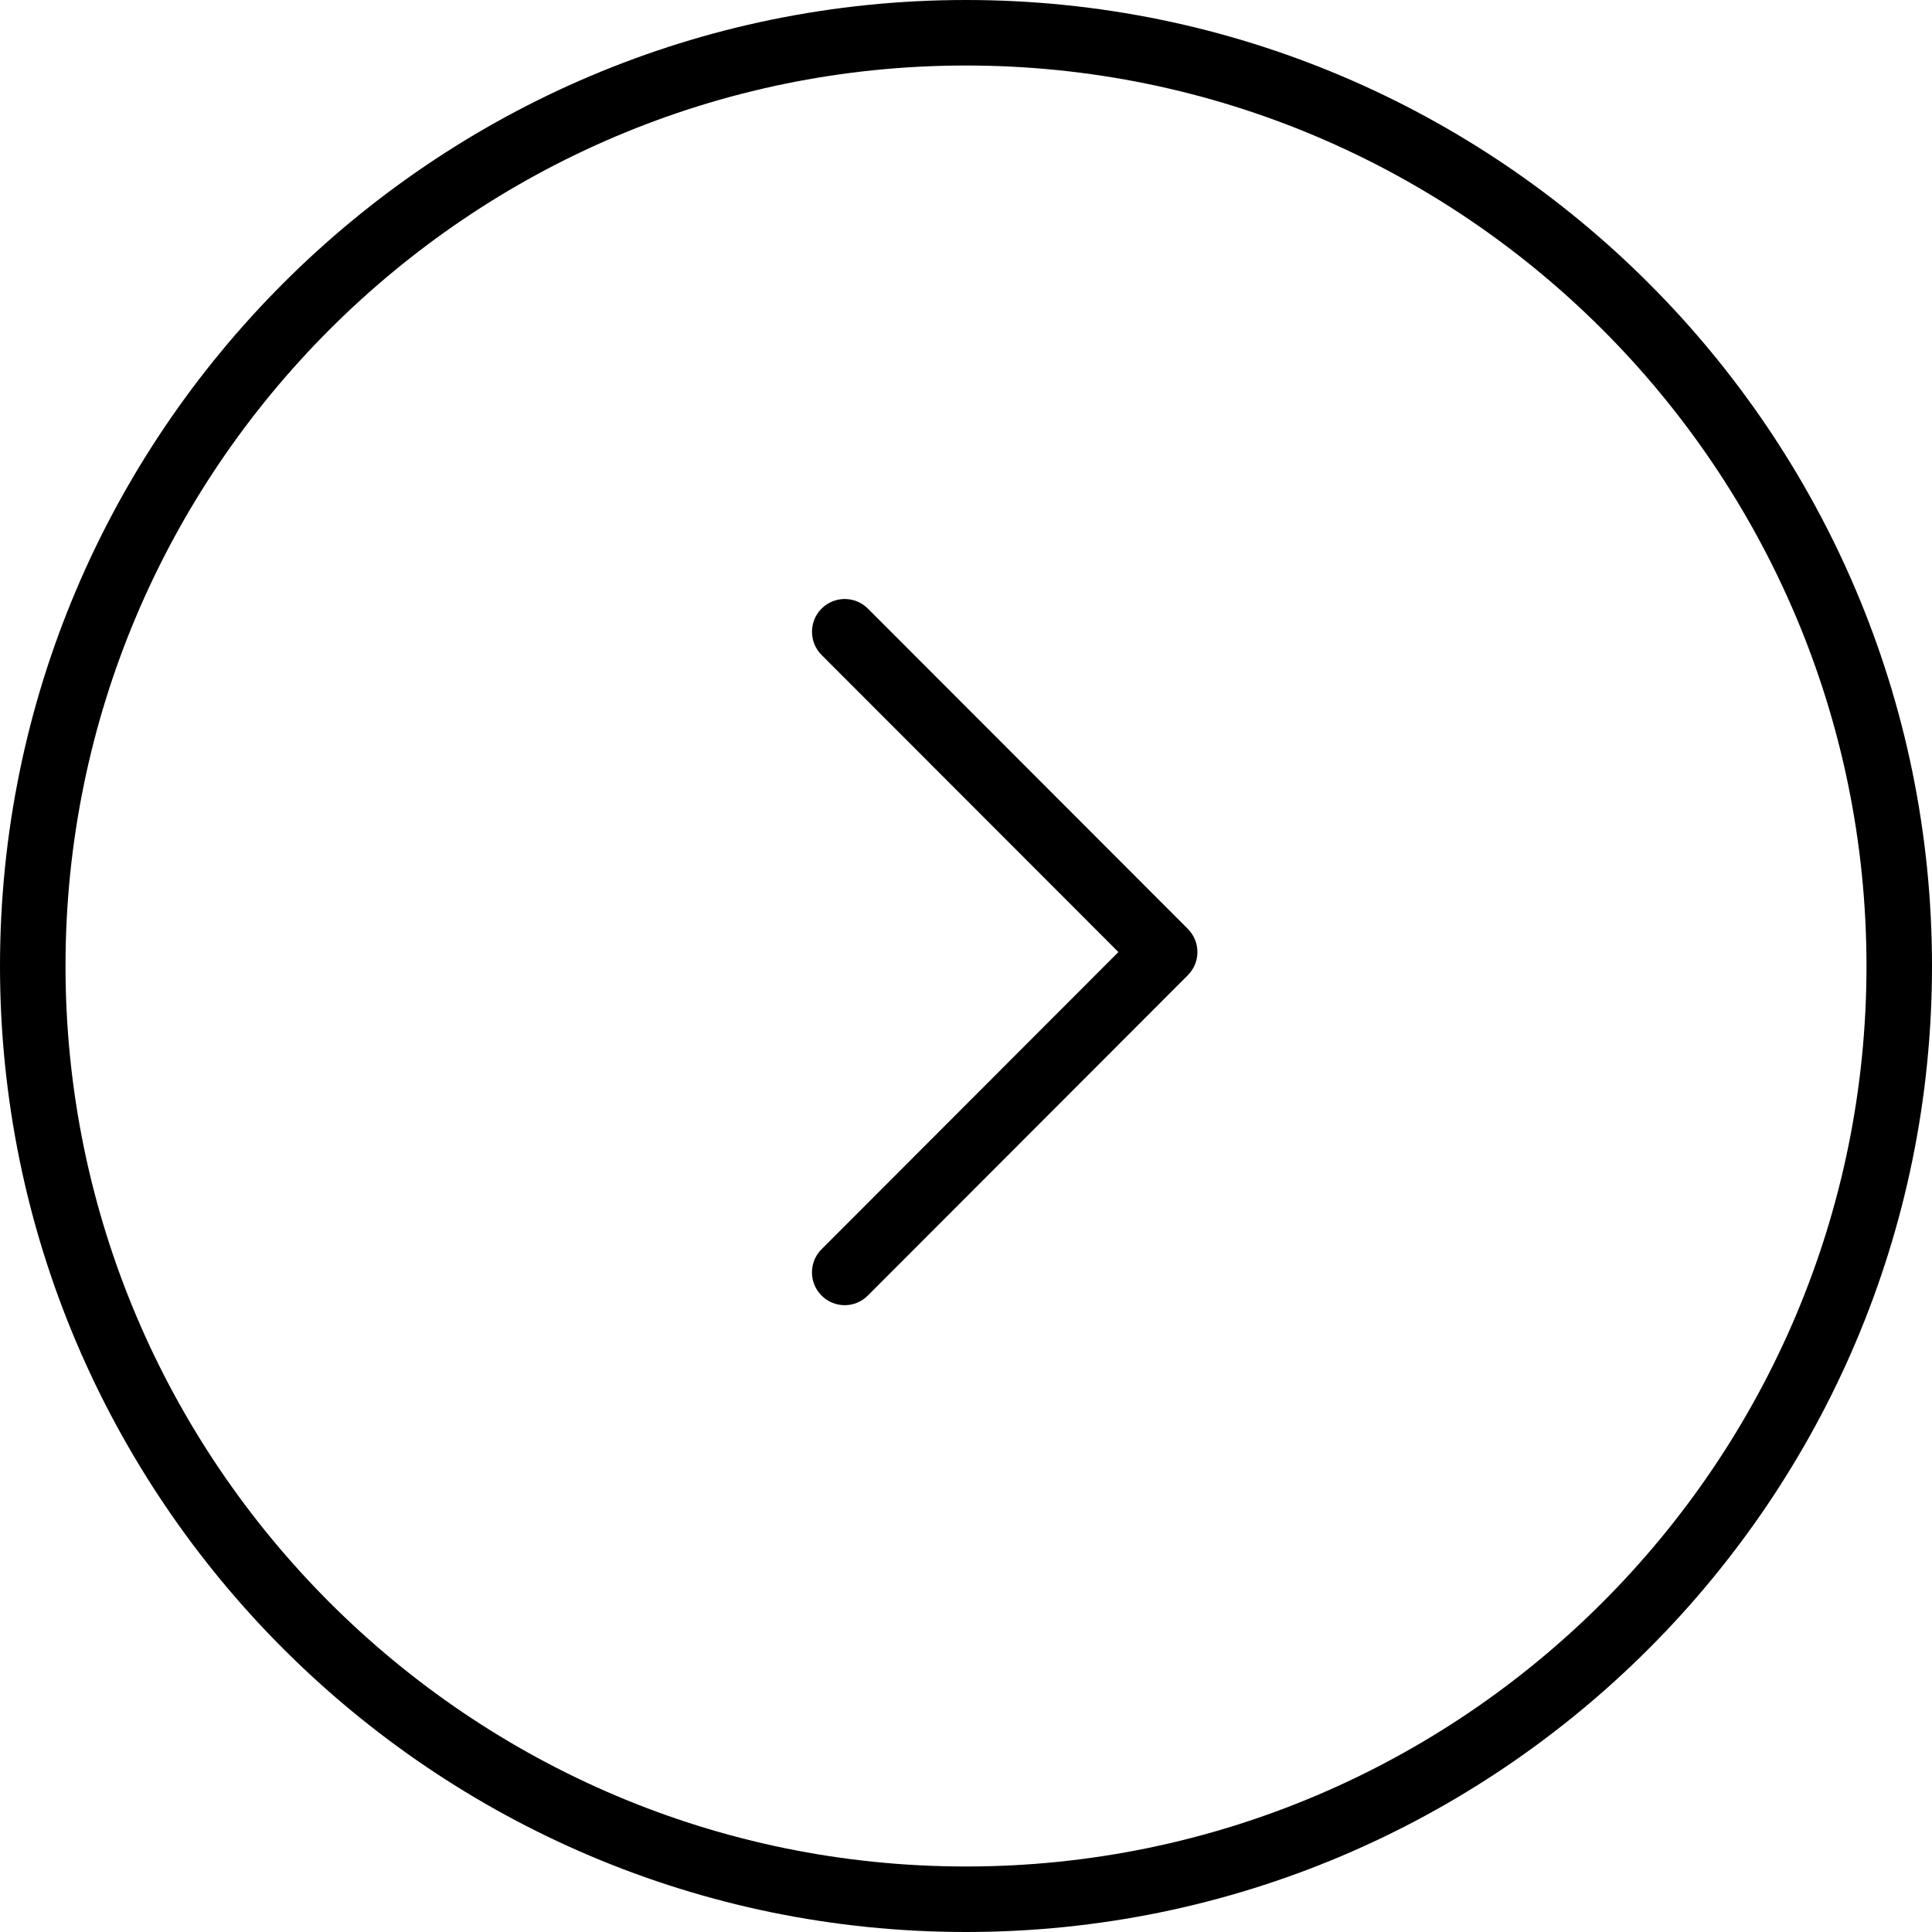 <?xml version="1.0" encoding="iso-8859-1"?>
<!-- Generator: Adobe Illustrator 16.0.0, SVG Export Plug-In . SVG Version: 6.00 Build 0)  -->
<!DOCTYPE svg PUBLIC "-//W3C//DTD SVG 1.1//EN" "http://www.w3.org/Graphics/SVG/1.1/DTD/svg11.dtd">
<svg version="1.1" id="Capa_1" xmlns="http://www.w3.org/2000/svg" xmlns:xlink="http://www.w3.org/1999/xlink" x="0px" y="0px"
	 width="20px" height="20px" viewBox="0 0 44.236 44.236" style="enable-background:new 0 0 44.236 44.236;"
	 xml:space="preserve">
<g>
	<g>
		<path d="M22.118,44.236C9.922,44.236,0,34.314,0,22.118S9.922,0,22.118,0s22.118,9.922,22.118,22.118S34.314,44.236,22.118,44.236
			z M22.118,1.5C10.75,1.5,1.5,10.749,1.5,22.118c0,11.368,9.25,20.618,20.618,20.618c11.37,0,20.618-9.25,20.618-20.618
			C42.736,10.749,33.488,1.5,22.118,1.5z"/>
		<path d="M19.341,29.884c-0.192,0-0.384-0.073-0.53-0.22c-0.293-0.292-0.293-0.768,0-1.061l6.796-6.804l-6.796-6.803
			c-0.292-0.293-0.292-0.769,0-1.061c0.293-0.293,0.768-0.293,1.061,0l7.325,7.333c0.293,0.293,0.293,0.768,0,1.061l-7.325,7.333
			C19.725,29.811,19.533,29.884,19.341,29.884z"/>
	</g>
</g>
<g>
</g>
<g>
</g>
<g>
</g>
<g>
</g>
<g>
</g>
<g>
</g>
<g>
</g>
<g>
</g>
<g>
</g>
<g>
</g>
<g>
</g>
<g>
</g>
<g>
</g>
<g>
</g>
<g>
</g>
</svg>

